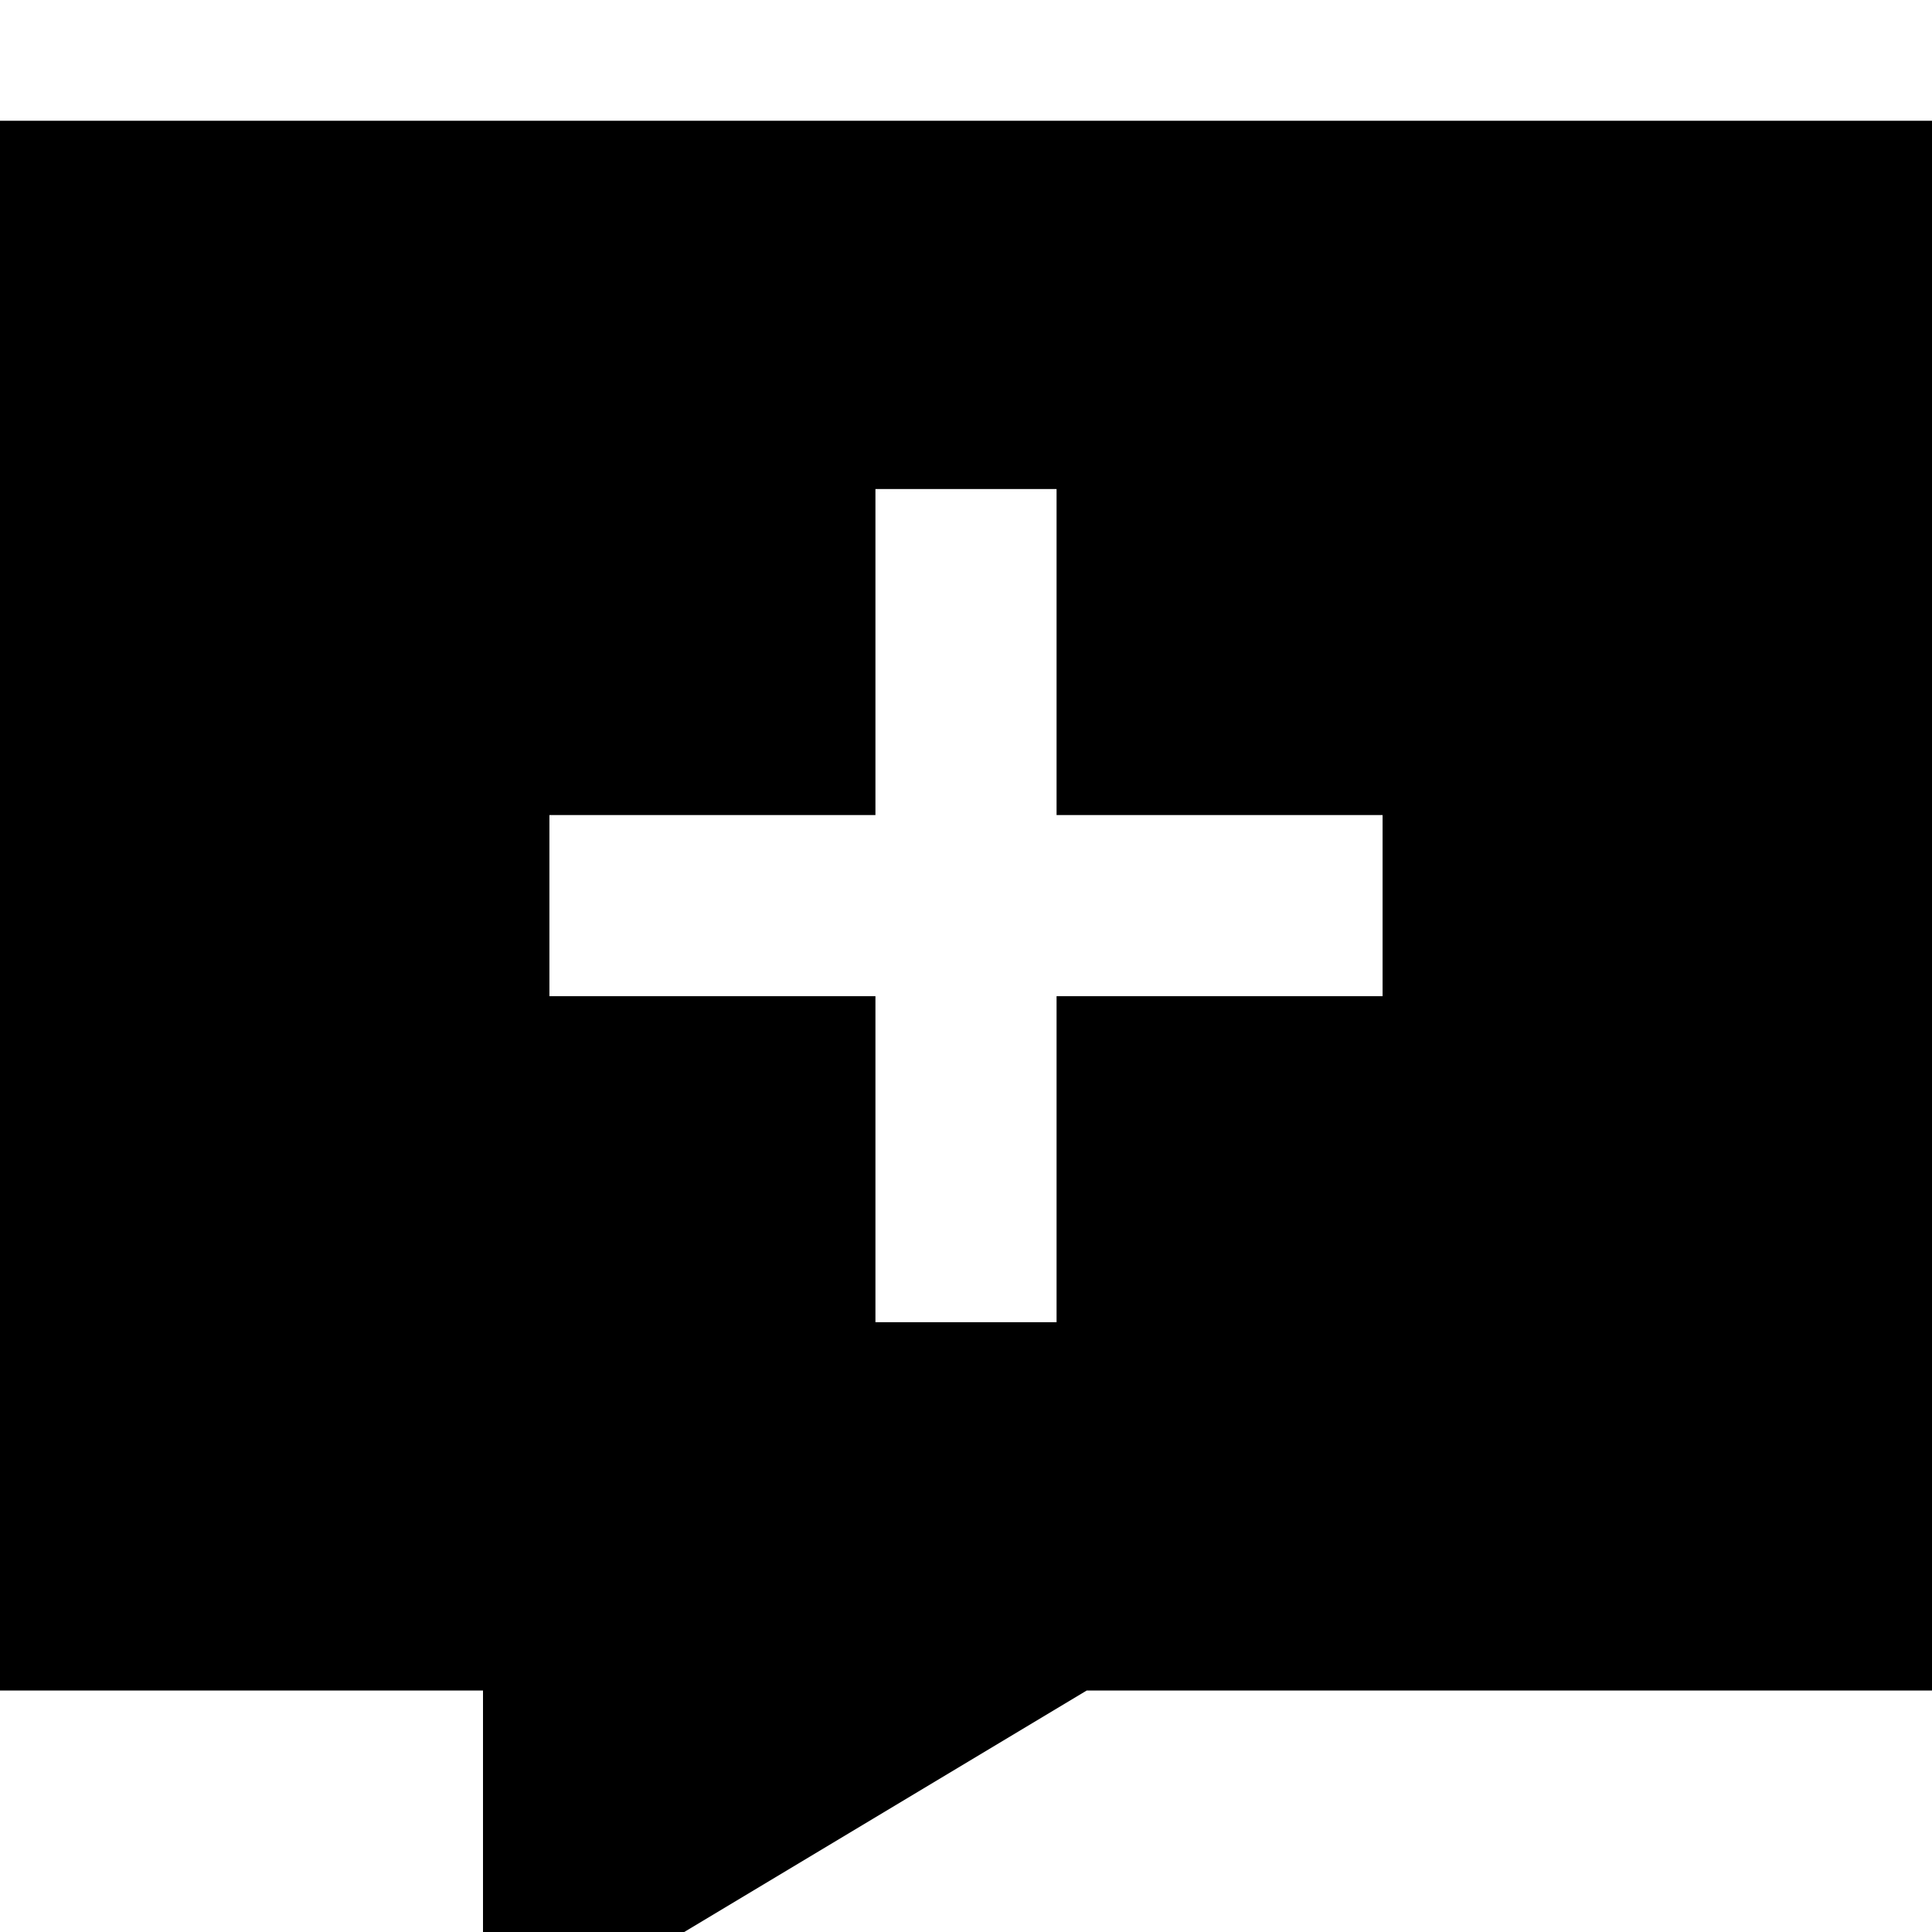<svg xmlns="http://www.w3.org/2000/svg" viewBox="0 0 512 512"><!--! Font Awesome Pro 7.0.0 by @fontawesome - https://fontawesome.com License - https://fontawesome.com/license (Commercial License) Copyright 2025 Fonticons, Inc. --><path fill="currentColor" d="M0 32l0 416 128 0 0 96 160-96 224 0 0-416-512 0zM232 350.4l0-86.4-86.4 0 0-48 86.4 0 0-86.4 48 0 0 86.4 86.4 0 0 48-86.4 0 0 86.4-48 0z"/></svg>